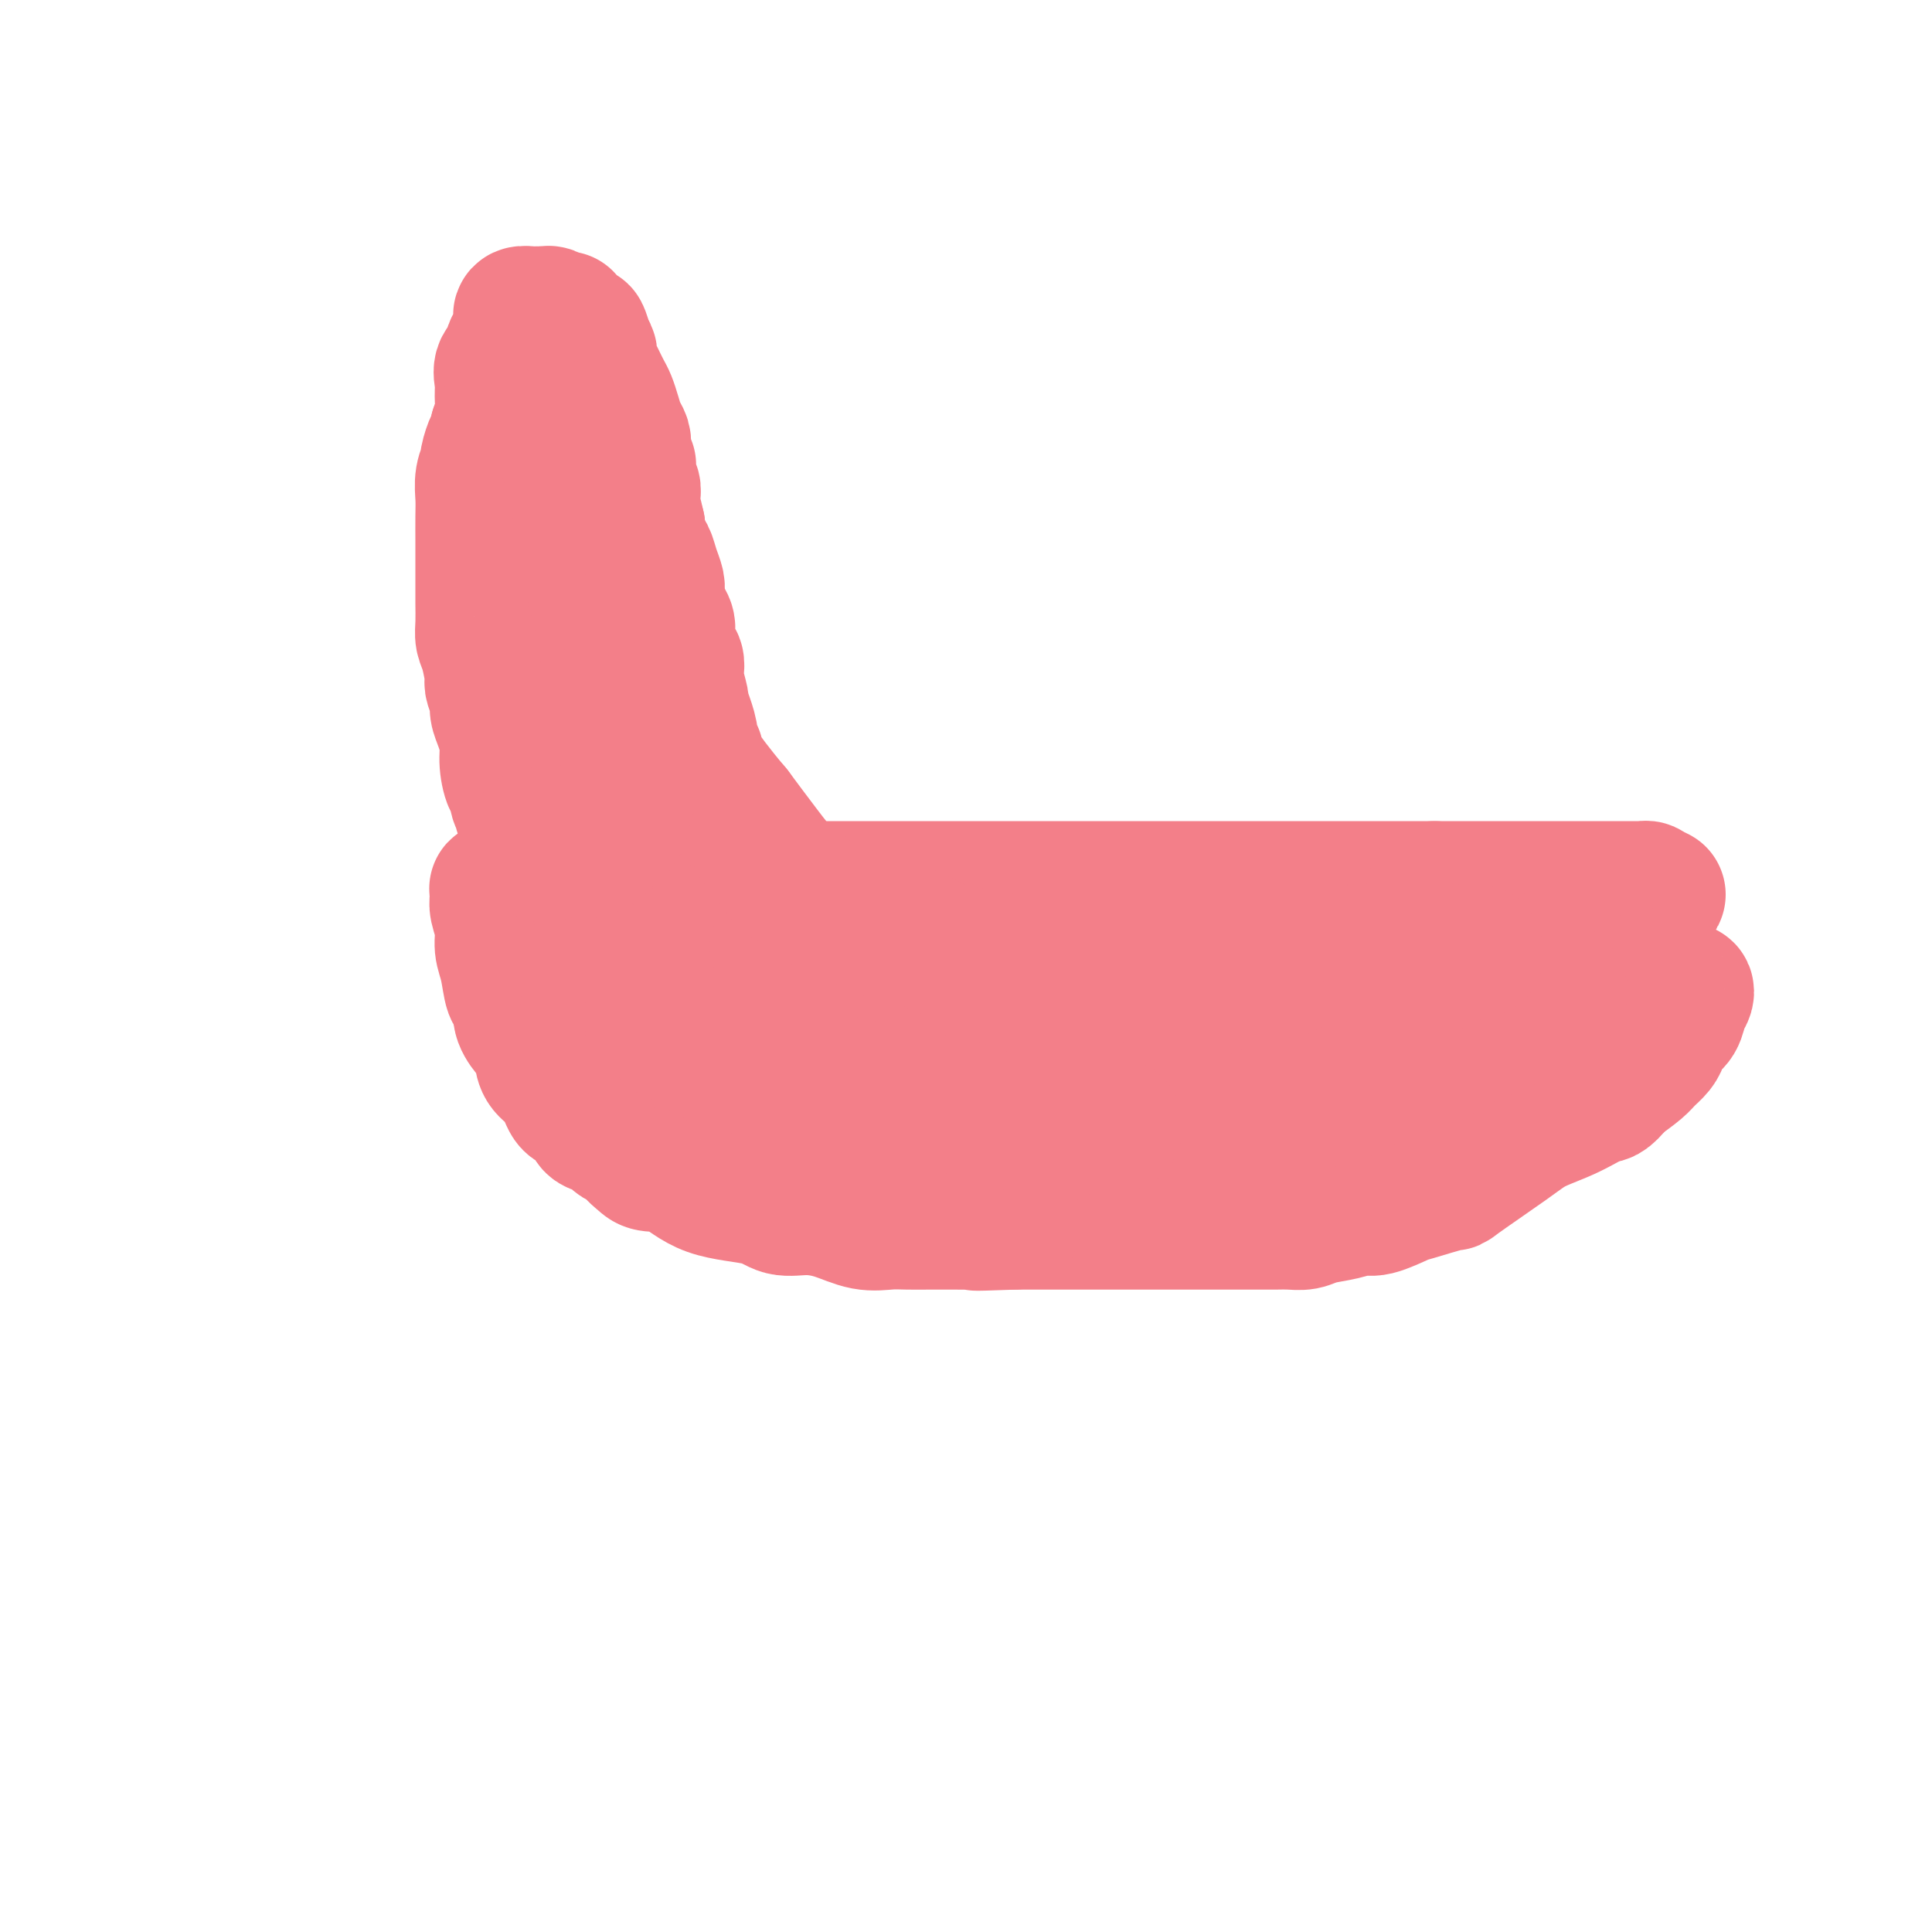 <svg viewBox='0 0 400 400' version='1.1' xmlns='http://www.w3.org/2000/svg' xmlns:xlink='http://www.w3.org/1999/xlink'><g fill='none' stroke='#F37F89' stroke-width='28' stroke-linecap='round' stroke-linejoin='round'><path d='M139,174c0.398,0.326 0.796,0.651 1,1c0.204,0.349 0.215,0.721 1,1c0.785,0.279 2.344,0.467 3,1c0.656,0.533 0.407,1.413 1,2c0.593,0.587 2.026,0.882 3,1c0.974,0.118 1.487,0.059 2,0'/><path d='M150,180c2.198,1.316 2.192,1.607 3,2c0.808,0.393 2.431,0.890 3,1c0.569,0.110 0.086,-0.167 1,0c0.914,0.167 3.226,0.777 5,1c1.774,0.223 3.010,0.060 4,0c0.990,-0.060 1.735,-0.016 3,0c1.265,0.016 3.049,0.004 5,0c1.951,-0.004 4.068,-0.001 6,0c1.932,0.001 3.677,0.000 6,0c2.323,-0.000 5.222,-0.000 7,0c1.778,0.000 2.435,0.000 4,0c1.565,-0.000 4.039,-0.000 6,0c1.961,0.000 3.409,0.000 5,0c1.591,-0.000 3.325,-0.000 5,0c1.675,0.000 3.291,0.000 5,0c1.709,-0.000 3.510,-0.000 5,0c1.490,0.000 2.671,0.000 4,0c1.329,-0.000 2.808,-0.000 4,0c1.192,0.000 2.097,0.000 4,0c1.903,-0.000 4.805,-0.000 7,0c2.195,0.000 3.682,0.000 5,0c1.318,-0.000 2.465,-0.000 4,0c1.535,0.000 3.457,0.000 5,0c1.543,-0.000 2.708,-0.000 4,0c1.292,0.000 2.712,0.000 4,0c1.288,-0.000 2.444,-0.000 4,0c1.556,0.000 3.514,0.000 5,0c1.486,0.000 2.501,-0.000 4,0c1.499,0.000 3.480,0.000 6,0c2.520,0.000 5.577,-0.000 8,0c2.423,0.000 4.211,0.000 6,0'/><path d='M297,184c21.863,-0.000 9.019,-0.000 5,0c-4.019,0.000 0.785,0.000 3,0c2.215,-0.000 1.840,-0.000 3,0c1.160,0.000 3.856,0.000 5,0c1.144,-0.000 0.737,-0.000 1,0c0.263,0.000 1.197,0.000 3,0c1.803,-0.000 4.477,-0.000 6,0c1.523,0.000 1.897,0.000 3,0c1.103,-0.000 2.937,-0.000 4,0c1.063,0.000 1.355,0.000 2,0c0.645,-0.000 1.641,-0.001 2,0c0.359,0.001 0.080,0.003 1,0c0.920,-0.003 3.041,-0.011 4,0c0.959,0.011 0.758,0.041 1,0c0.242,-0.041 0.926,-0.155 1,0c0.074,0.155 -0.463,0.577 -1,1'/><path d='M340,185c6.615,0.223 1.654,0.279 -1,1c-2.654,0.721 -3.000,2.106 -4,3c-1.000,0.894 -2.653,1.295 -4,2c-1.347,0.705 -2.386,1.713 -3,2c-0.614,0.287 -0.803,-0.148 -1,0c-0.197,0.148 -0.404,0.881 0,1c0.404,0.119 1.418,-0.374 2,0c0.582,0.374 0.733,1.615 1,2c0.267,0.385 0.652,-0.085 1,0c0.348,0.085 0.659,0.726 1,1c0.341,0.274 0.711,0.182 1,0c0.289,-0.182 0.497,-0.452 1,0c0.503,0.452 1.300,1.627 2,2c0.700,0.373 1.301,-0.055 2,0c0.699,0.055 1.496,0.592 2,1c0.504,0.408 0.715,0.688 1,1c0.285,0.312 0.642,0.656 1,1'/><path d='M342,202c2.223,1.266 0.781,-0.068 1,0c0.219,0.068 2.098,1.537 3,2c0.902,0.463 0.827,-0.081 1,0c0.173,0.081 0.594,0.788 1,1c0.406,0.212 0.796,-0.071 1,0c0.204,0.071 0.223,0.494 0,1c-0.223,0.506 -0.689,1.094 -1,2c-0.311,0.906 -0.468,2.130 -1,3c-0.532,0.870 -1.439,1.387 -2,2c-0.561,0.613 -0.775,1.322 -1,2c-0.225,0.678 -0.462,1.326 -1,2c-0.538,0.674 -1.375,1.374 -2,2c-0.625,0.626 -1.036,1.179 -2,2c-0.964,0.821 -2.482,1.911 -4,3'/><path d='M335,224c-2.807,3.476 -2.824,2.666 -4,3c-1.176,0.334 -3.510,1.811 -6,3c-2.490,1.189 -5.137,2.091 -7,3c-1.863,0.909 -2.943,1.825 -6,4c-3.057,2.175 -8.089,5.610 -10,7c-1.911,1.390 -0.699,0.736 -2,1c-1.301,0.264 -5.116,1.447 -7,2c-1.884,0.553 -1.838,0.477 -3,1c-1.162,0.523 -3.532,1.647 -5,2c-1.468,0.353 -2.034,-0.063 -3,0c-0.966,0.063 -2.330,0.605 -4,1c-1.670,0.395 -3.645,0.642 -5,1c-1.355,0.358 -2.092,0.828 -3,1c-0.908,0.172 -1.989,0.046 -3,0c-1.011,-0.046 -1.952,-0.012 -3,0c-1.048,0.012 -2.203,0.003 -3,0c-0.797,-0.003 -1.236,-0.001 -2,0c-0.764,0.001 -1.853,0.000 -3,0c-1.147,-0.000 -2.353,-0.000 -4,0c-1.647,0.000 -3.735,0.000 -5,0c-1.265,-0.000 -1.708,-0.000 -3,0c-1.292,0.000 -3.433,0.000 -5,0c-1.567,-0.000 -2.559,-0.000 -4,0c-1.441,0.000 -3.330,0.000 -5,0c-1.670,-0.000 -3.121,-0.000 -4,0c-0.879,0.000 -1.188,0.000 -2,0c-0.812,-0.000 -2.129,-0.000 -3,0c-0.871,0.000 -1.295,0.000 -2,0c-0.705,-0.000 -1.690,-0.000 -3,0c-1.310,0.000 -2.946,0.000 -4,0c-1.054,-0.000 -1.527,-0.000 -2,0'/><path d='M210,253c-12.596,0.464 -6.587,0.124 -5,0c1.587,-0.124 -1.247,-0.033 -3,0c-1.753,0.033 -2.425,0.008 -4,0c-1.575,-0.008 -4.054,-0.001 -5,0c-0.946,0.001 -0.358,-0.006 -1,0c-0.642,0.006 -2.512,0.026 -4,0c-1.488,-0.026 -2.593,-0.096 -4,0c-1.407,0.096 -3.116,0.359 -5,0c-1.884,-0.359 -3.945,-1.340 -6,-2c-2.055,-0.660 -4.106,-1.000 -6,-1c-1.894,0.000 -3.631,0.340 -5,0c-1.369,-0.340 -2.368,-1.361 -5,-2c-2.632,-0.639 -6.896,-0.896 -10,-2c-3.104,-1.104 -5.050,-3.056 -7,-4c-1.950,-0.944 -3.906,-0.882 -5,-1c-1.094,-0.118 -1.327,-0.417 -2,-1c-0.673,-0.583 -1.785,-1.451 -2,-2c-0.215,-0.549 0.466,-0.780 0,-1c-0.466,-0.220 -2.078,-0.431 -3,-1c-0.922,-0.569 -1.153,-1.498 -2,-2c-0.847,-0.502 -2.309,-0.578 -3,-1c-0.691,-0.422 -0.613,-1.190 -1,-2c-0.387,-0.810 -1.241,-1.661 -2,-2c-0.759,-0.339 -1.422,-0.165 -2,-1c-0.578,-0.835 -1.071,-2.680 -2,-4c-0.929,-1.320 -2.295,-2.114 -3,-3c-0.705,-0.886 -0.750,-1.865 -1,-3c-0.250,-1.135 -0.706,-2.428 -1,-3c-0.294,-0.572 -0.425,-0.423 -1,-1c-0.575,-0.577 -1.593,-1.879 -2,-3c-0.407,-1.121 -0.204,-2.060 0,-3'/><path d='M108,208c-1.183,-2.439 -1.641,-2.036 -2,-3c-0.359,-0.964 -0.618,-3.295 -1,-5c-0.382,-1.705 -0.887,-2.785 -1,-4c-0.113,-1.215 0.166,-2.564 0,-4c-0.166,-1.436 -0.778,-2.958 -1,-4c-0.222,-1.042 -0.055,-1.602 0,-2c0.055,-0.398 -0.004,-0.632 0,-1c0.004,-0.368 0.071,-0.869 0,-1c-0.071,-0.131 -0.279,0.108 0,0c0.279,-0.108 1.044,-0.564 2,-1c0.956,-0.436 2.102,-0.853 3,-1c0.898,-0.147 1.548,-0.025 2,0c0.452,0.025 0.705,-0.046 1,0c0.295,0.046 0.630,0.208 1,0c0.370,-0.208 0.774,-0.788 1,-1c0.226,-0.212 0.272,-0.057 1,0c0.728,0.057 2.136,0.015 3,0c0.864,-0.015 1.182,-0.004 2,0c0.818,0.004 2.136,-0.001 3,0c0.864,0.001 1.276,0.006 2,0c0.724,-0.006 1.761,-0.022 2,0c0.239,0.022 -0.320,0.083 0,0c0.320,-0.083 1.520,-0.309 2,0c0.480,0.309 0.240,1.155 0,2'/><path d='M128,183c2.278,0.760 0.975,1.660 0,3c-0.975,1.340 -1.620,3.119 -2,5c-0.380,1.881 -0.494,3.865 -1,5c-0.506,1.135 -1.404,1.420 -2,2c-0.596,0.580 -0.891,1.454 -1,2c-0.109,0.546 -0.031,0.764 0,1c0.031,0.236 0.015,0.491 0,1c-0.015,0.509 -0.028,1.272 0,2c0.028,0.728 0.097,1.422 0,2c-0.097,0.578 -0.360,1.040 0,2c0.360,0.960 1.343,2.418 2,3c0.657,0.582 0.989,0.289 2,1c1.011,0.711 2.701,2.425 4,3c1.299,0.575 2.209,0.011 4,0c1.791,-0.011 4.465,0.532 6,1c1.535,0.468 1.932,0.860 4,1c2.068,0.140 5.809,0.027 9,0c3.191,-0.027 5.834,0.034 9,0c3.166,-0.034 6.855,-0.161 10,0c3.145,0.161 5.748,0.611 9,1c3.252,0.389 7.155,0.717 10,1c2.845,0.283 4.631,0.521 7,1c2.369,0.479 5.320,1.200 8,2c2.680,0.800 5.090,1.678 7,2c1.910,0.322 3.319,0.086 5,0c1.681,-0.086 3.633,-0.023 5,0c1.367,0.023 2.148,0.006 3,0c0.852,-0.006 1.775,-0.002 3,0c1.225,0.002 2.753,0.000 4,0c1.247,-0.000 2.213,-0.000 4,0c1.787,0.000 4.393,0.000 7,0'/><path d='M244,224c18.365,1.444 7.278,0.555 4,0c-3.278,-0.555 1.252,-0.775 3,-1c1.748,-0.225 0.715,-0.457 1,-1c0.285,-0.543 1.888,-1.399 3,-2c1.112,-0.601 1.735,-0.946 3,-1c1.265,-0.054 3.174,0.183 4,0c0.826,-0.183 0.570,-0.787 2,-1c1.430,-0.213 4.547,-0.037 7,0c2.453,0.037 4.242,-0.065 6,0c1.758,0.065 3.486,0.298 6,0c2.514,-0.298 5.814,-1.126 8,-2c2.186,-0.874 3.257,-1.793 4,-2c0.743,-0.207 1.157,0.296 2,0c0.843,-0.296 2.115,-1.393 3,-2c0.885,-0.607 1.384,-0.723 2,-1c0.616,-0.277 1.349,-0.714 2,-1c0.651,-0.286 1.221,-0.420 2,-1c0.779,-0.580 1.766,-1.605 2,-2c0.234,-0.395 -0.287,-0.159 0,0c0.287,0.159 1.382,0.240 2,0c0.618,-0.240 0.761,-0.800 1,-1c0.239,-0.200 0.575,-0.039 1,0c0.425,0.039 0.940,-0.042 1,0c0.060,0.042 -0.334,0.207 0,0c0.334,-0.207 1.397,-0.788 2,-1c0.603,-0.212 0.747,-0.057 1,0c0.253,0.057 0.615,0.015 1,0c0.385,-0.015 0.794,-0.004 1,0c0.206,0.004 0.209,0.001 1,0c0.791,-0.001 2.369,-0.000 3,0c0.631,0.000 0.316,0.000 0,0'/><path d='M322,205c2.077,-0.209 0.271,0.267 -1,1c-1.271,0.733 -2.005,1.723 -4,3c-1.995,1.277 -5.251,2.843 -8,4c-2.749,1.157 -4.992,1.907 -7,3c-2.008,1.093 -3.780,2.530 -5,3c-1.220,0.470 -1.888,-0.026 -3,0c-1.112,0.026 -2.667,0.574 -3,1c-0.333,0.426 0.556,0.730 0,1c-0.556,0.270 -2.556,0.508 -4,1c-1.444,0.492 -2.331,1.240 -4,2c-1.669,0.760 -4.119,1.532 -5,2c-0.881,0.468 -0.192,0.632 -1,1c-0.808,0.368 -3.111,0.939 -4,1c-0.889,0.061 -0.363,-0.387 -1,0c-0.637,0.387 -2.437,1.610 -4,2c-1.563,0.390 -2.889,-0.053 -4,0c-1.111,0.053 -2.008,0.603 -3,1c-0.992,0.397 -2.078,0.642 -3,1c-0.922,0.358 -1.681,0.828 -3,1c-1.319,0.172 -3.199,0.046 -5,0c-1.801,-0.046 -3.523,-0.012 -5,0c-1.477,0.012 -2.708,0.004 -5,0c-2.292,-0.004 -5.646,-0.002 -9,0'/><path d='M231,233c-6.875,0.454 -5.561,0.089 -7,0c-1.439,-0.089 -5.629,0.097 -9,0c-3.371,-0.097 -5.921,-0.476 -8,-1c-2.079,-0.524 -3.685,-1.192 -6,-2c-2.315,-0.808 -5.338,-1.756 -8,-2c-2.662,-0.244 -4.961,0.215 -7,0c-2.039,-0.215 -3.817,-1.103 -6,-2c-2.183,-0.897 -4.771,-1.803 -7,-2c-2.229,-0.197 -4.101,0.316 -6,0c-1.899,-0.316 -3.827,-1.460 -6,-2c-2.173,-0.540 -4.591,-0.477 -6,-1c-1.409,-0.523 -1.809,-1.632 -3,-2c-1.191,-0.368 -3.173,0.004 -4,0c-0.827,-0.004 -0.500,-0.386 -1,-1c-0.500,-0.614 -1.826,-1.460 -3,-2c-1.174,-0.540 -2.195,-0.774 -3,-1c-0.805,-0.226 -1.392,-0.446 -2,-1c-0.608,-0.554 -1.235,-1.444 -2,-2c-0.765,-0.556 -1.669,-0.778 -2,-1c-0.331,-0.222 -0.090,-0.445 0,-1c0.090,-0.555 0.028,-1.444 0,-2c-0.028,-0.556 -0.022,-0.780 0,-2c0.022,-1.220 0.061,-3.437 0,-5c-0.061,-1.563 -0.223,-2.471 0,-3c0.223,-0.529 0.831,-0.678 1,-1c0.169,-0.322 -0.102,-0.818 0,-1c0.102,-0.182 0.577,-0.049 1,0c0.423,0.049 0.794,0.013 2,0c1.206,-0.013 3.248,-0.004 5,0c1.752,0.004 3.215,0.001 6,0c2.785,-0.001 6.893,-0.001 11,0'/><path d='M161,196c5.178,0.000 6.124,0.000 8,0c1.876,-0.000 4.681,-0.001 7,0c2.319,0.001 4.152,0.004 7,0c2.848,-0.004 6.711,-0.015 10,0c3.289,0.015 6.003,0.057 9,0c2.997,-0.057 6.276,-0.211 9,0c2.724,0.211 4.892,0.789 7,1c2.108,0.211 4.157,0.057 6,0c1.843,-0.057 3.482,-0.015 5,0c1.518,0.015 2.916,0.004 5,0c2.084,-0.004 4.854,-0.001 7,0c2.146,0.001 3.667,0.000 6,0c2.333,-0.000 5.479,-0.000 8,0c2.521,0.000 4.419,0.000 6,0c1.581,-0.000 2.847,-0.000 5,0c2.153,0.000 5.195,0.000 7,0c1.805,-0.000 2.374,-0.000 3,0c0.626,0.000 1.310,0.000 2,0c0.690,-0.000 1.385,-0.000 2,0c0.615,0.000 1.151,0.000 2,0c0.849,-0.000 2.013,-0.000 3,0c0.987,0.000 1.797,0.000 3,0c1.203,-0.000 2.797,-0.000 4,0c1.203,0.000 2.013,0.000 3,0c0.987,-0.000 2.150,-0.000 3,0c0.850,0.000 1.386,0.000 1,0c-0.386,-0.000 -1.693,-0.000 -3,0'/><path d='M296,197c20.230,0.152 3.304,0.030 -4,0c-7.304,-0.030 -4.985,0.030 -5,0c-0.015,-0.030 -2.364,-0.152 -5,0c-2.636,0.152 -5.557,0.577 -8,1c-2.443,0.423 -4.406,0.846 -6,1c-1.594,0.154 -2.817,0.041 -4,0c-1.183,-0.041 -2.326,-0.011 -4,0c-1.674,0.011 -3.878,0.003 -5,0c-1.122,-0.003 -1.161,-0.001 -2,0c-0.839,0.001 -2.478,-0.000 -4,0c-1.522,0.000 -2.927,0.001 -5,0c-2.073,-0.001 -4.815,-0.003 -8,0c-3.185,0.003 -6.814,0.012 -10,0c-3.186,-0.012 -5.930,-0.044 -9,0c-3.070,0.044 -6.467,0.163 -9,0c-2.533,-0.163 -4.201,-0.608 -6,-1c-1.799,-0.392 -3.729,-0.730 -5,-1c-1.271,-0.270 -1.883,-0.471 -3,-1c-1.117,-0.529 -2.737,-1.387 -4,-2c-1.263,-0.613 -2.167,-0.981 -3,-1c-0.833,-0.019 -1.594,0.311 -3,0c-1.406,-0.311 -3.455,-1.263 -5,-2c-1.545,-0.737 -2.585,-1.258 -4,-2c-1.415,-0.742 -3.204,-1.704 -4,-2c-0.796,-0.296 -0.599,0.075 -1,0c-0.401,-0.075 -1.400,-0.597 -2,-1c-0.600,-0.403 -0.802,-0.688 -1,-1c-0.198,-0.312 -0.393,-0.651 -1,-1c-0.607,-0.349 -1.625,-0.709 -3,-2c-1.375,-1.291 -3.107,-3.512 -5,-6c-1.893,-2.488 -3.946,-5.244 -6,-8'/><path d='M152,168c-3.995,-4.720 -5.984,-7.522 -7,-9c-1.016,-1.478 -1.060,-1.634 -1,-2c0.060,-0.366 0.222,-0.943 0,-1c-0.222,-0.057 -0.829,0.405 -1,0c-0.171,-0.405 0.094,-1.677 0,-3c-0.094,-1.323 -0.547,-2.696 -1,-4c-0.453,-1.304 -0.905,-2.539 -1,-3c-0.095,-0.461 0.168,-0.149 0,-1c-0.168,-0.851 -0.767,-2.865 -1,-4c-0.233,-1.135 -0.102,-1.393 0,-2c0.102,-0.607 0.173,-1.565 0,-2c-0.173,-0.435 -0.590,-0.348 -1,-1c-0.410,-0.652 -0.814,-2.044 -1,-3c-0.186,-0.956 -0.155,-1.478 0,-2c0.155,-0.522 0.435,-1.045 0,-2c-0.435,-0.955 -1.584,-2.341 -2,-3c-0.416,-0.659 -0.100,-0.589 0,-1c0.100,-0.411 -0.015,-1.301 0,-2c0.015,-0.699 0.162,-1.206 0,-2c-0.162,-0.794 -0.631,-1.875 -1,-3c-0.369,-1.125 -0.639,-2.294 -1,-3c-0.361,-0.706 -0.815,-0.949 -1,-1c-0.185,-0.051 -0.102,0.088 0,0c0.102,-0.088 0.223,-0.405 0,-1c-0.223,-0.595 -0.791,-1.468 -1,-2c-0.209,-0.532 -0.060,-0.723 0,-1c0.060,-0.277 0.030,-0.638 0,-1'/><path d='M132,109c-1.950,-7.625 -0.326,-1.688 0,0c0.326,1.688 -0.645,-0.874 -1,-2c-0.355,-1.126 -0.094,-0.817 0,-1c0.094,-0.183 0.022,-0.859 0,-1c-0.022,-0.141 0.008,0.253 0,0c-0.008,-0.253 -0.054,-1.153 0,-2c0.054,-0.847 0.207,-1.641 0,-2c-0.207,-0.359 -0.774,-0.284 -1,-1c-0.226,-0.716 -0.112,-2.222 0,-3c0.112,-0.778 0.223,-0.826 0,-1c-0.223,-0.174 -0.781,-0.472 -1,-1c-0.219,-0.528 -0.100,-1.286 0,-2c0.100,-0.714 0.182,-1.384 0,-2c-0.182,-0.616 -0.627,-1.178 -1,-2c-0.373,-0.822 -0.674,-1.903 -1,-3c-0.326,-1.097 -0.679,-2.209 -1,-3c-0.321,-0.791 -0.612,-1.262 -1,-2c-0.388,-0.738 -0.875,-1.742 -1,-2c-0.125,-0.258 0.111,0.229 0,0c-0.111,-0.229 -0.568,-1.175 -1,-2c-0.432,-0.825 -0.837,-1.531 -1,-2c-0.163,-0.469 -0.082,-0.703 0,-1c0.082,-0.297 0.166,-0.656 0,-1c-0.166,-0.344 -0.583,-0.672 -1,-1'/><path d='M121,72c-1.592,-5.842 -0.072,-1.948 0,-1c0.072,0.948 -1.303,-1.051 -2,-2c-0.697,-0.949 -0.715,-0.846 -1,-1c-0.285,-0.154 -0.837,-0.563 -1,-1c-0.163,-0.437 0.063,-0.902 0,-1c-0.063,-0.098 -0.416,0.170 -1,0c-0.584,-0.170 -1.398,-0.777 -2,-1c-0.602,-0.223 -0.992,-0.061 -1,0c-0.008,0.061 0.366,0.019 0,0c-0.366,-0.019 -1.472,-0.017 -2,0c-0.528,0.017 -0.479,0.048 -1,0c-0.521,-0.048 -1.612,-0.175 -2,0c-0.388,0.175 -0.074,0.652 0,1c0.074,0.348 -0.093,0.568 0,1c0.093,0.432 0.445,1.078 0,2c-0.445,0.922 -1.689,2.122 -2,3c-0.311,0.878 0.310,1.435 0,2c-0.310,0.565 -1.550,1.138 -2,2c-0.450,0.862 -0.110,2.015 0,3c0.110,0.985 -0.009,1.804 0,3c0.009,1.196 0.145,2.770 0,4c-0.145,1.230 -0.573,2.115 -1,3'/><path d='M103,89c-0.935,4.217 -0.772,2.760 -1,3c-0.228,0.240 -0.846,2.176 -1,3c-0.154,0.824 0.155,0.535 0,1c-0.155,0.465 -0.774,1.685 -1,3c-0.226,1.315 -0.061,2.725 0,4c0.061,1.275 0.016,2.414 0,4c-0.016,1.586 -0.004,3.619 0,5c0.004,1.381 0.001,2.112 0,3c-0.001,0.888 -0.000,1.935 0,3c0.000,1.065 -0.001,2.148 0,3c0.001,0.852 0.003,1.475 0,2c-0.003,0.525 -0.011,0.954 0,2c0.011,1.046 0.042,2.711 0,4c-0.042,1.289 -0.156,2.203 0,3c0.156,0.797 0.582,1.477 1,3c0.418,1.523 0.829,3.888 1,5c0.171,1.112 0.101,0.971 0,1c-0.101,0.029 -0.233,0.226 0,1c0.233,0.774 0.832,2.123 1,3c0.168,0.877 -0.096,1.280 0,2c0.096,0.720 0.552,1.756 1,3c0.448,1.244 0.890,2.697 1,4c0.110,1.303 -0.110,2.458 0,4c0.110,1.542 0.550,3.473 1,4c0.450,0.527 0.908,-0.349 1,0c0.092,0.349 -0.183,1.924 0,3c0.183,1.076 0.822,1.653 1,2c0.178,0.347 -0.107,0.464 0,1c0.107,0.536 0.606,1.490 1,2c0.394,0.510 0.684,0.574 1,1c0.316,0.426 0.658,1.213 1,2'/><path d='M111,173c2.169,6.812 2.091,3.342 2,2c-0.091,-1.342 -0.196,-0.556 0,0c0.196,0.556 0.693,0.882 1,1c0.307,0.118 0.425,0.028 1,0c0.575,-0.028 1.607,0.005 2,0c0.393,-0.005 0.146,-0.047 1,0c0.854,0.047 2.810,0.183 4,0c1.190,-0.183 1.615,-0.687 2,-1c0.385,-0.313 0.729,-0.436 1,-1c0.271,-0.564 0.469,-1.569 1,-2c0.531,-0.431 1.396,-0.290 2,-1c0.604,-0.710 0.946,-2.273 1,-3c0.054,-0.727 -0.182,-0.619 0,-1c0.182,-0.381 0.781,-1.250 1,-2c0.219,-0.750 0.060,-1.379 0,-2c-0.060,-0.621 -0.019,-1.234 0,-2c0.019,-0.766 0.016,-1.686 0,-2c-0.016,-0.314 -0.046,-0.023 0,-1c0.046,-0.977 0.167,-3.221 0,-5c-0.167,-1.779 -0.623,-3.093 -1,-4c-0.377,-0.907 -0.674,-1.407 -1,-3c-0.326,-1.593 -0.680,-4.279 -1,-6c-0.320,-1.721 -0.607,-2.478 -1,-4c-0.393,-1.522 -0.894,-3.808 -1,-5c-0.106,-1.192 0.181,-1.289 0,-2c-0.181,-0.711 -0.832,-2.036 -1,-3c-0.168,-0.964 0.147,-1.567 0,-2c-0.147,-0.433 -0.756,-0.695 -1,-1c-0.244,-0.305 -0.122,-0.652 0,-1'/><path d='M123,122c-1.040,-7.381 -0.139,-4.333 0,-4c0.139,0.333 -0.485,-2.050 -1,-4c-0.515,-1.950 -0.922,-3.466 -1,-4c-0.078,-0.534 0.171,-0.084 0,-1c-0.171,-0.916 -0.763,-3.198 -1,-4c-0.237,-0.802 -0.120,-0.125 0,0c0.120,0.125 0.243,-0.302 0,-1c-0.243,-0.698 -0.854,-1.667 -1,-2c-0.146,-0.333 0.171,-0.030 0,-1c-0.171,-0.970 -0.830,-3.213 -1,-4c-0.170,-0.787 0.151,-0.117 0,-1c-0.151,-0.883 -0.772,-3.319 -1,-4c-0.228,-0.681 -0.061,0.394 0,0c0.061,-0.394 0.018,-2.255 0,-3c-0.018,-0.745 -0.009,-0.372 0,0'/></g>
</svg>